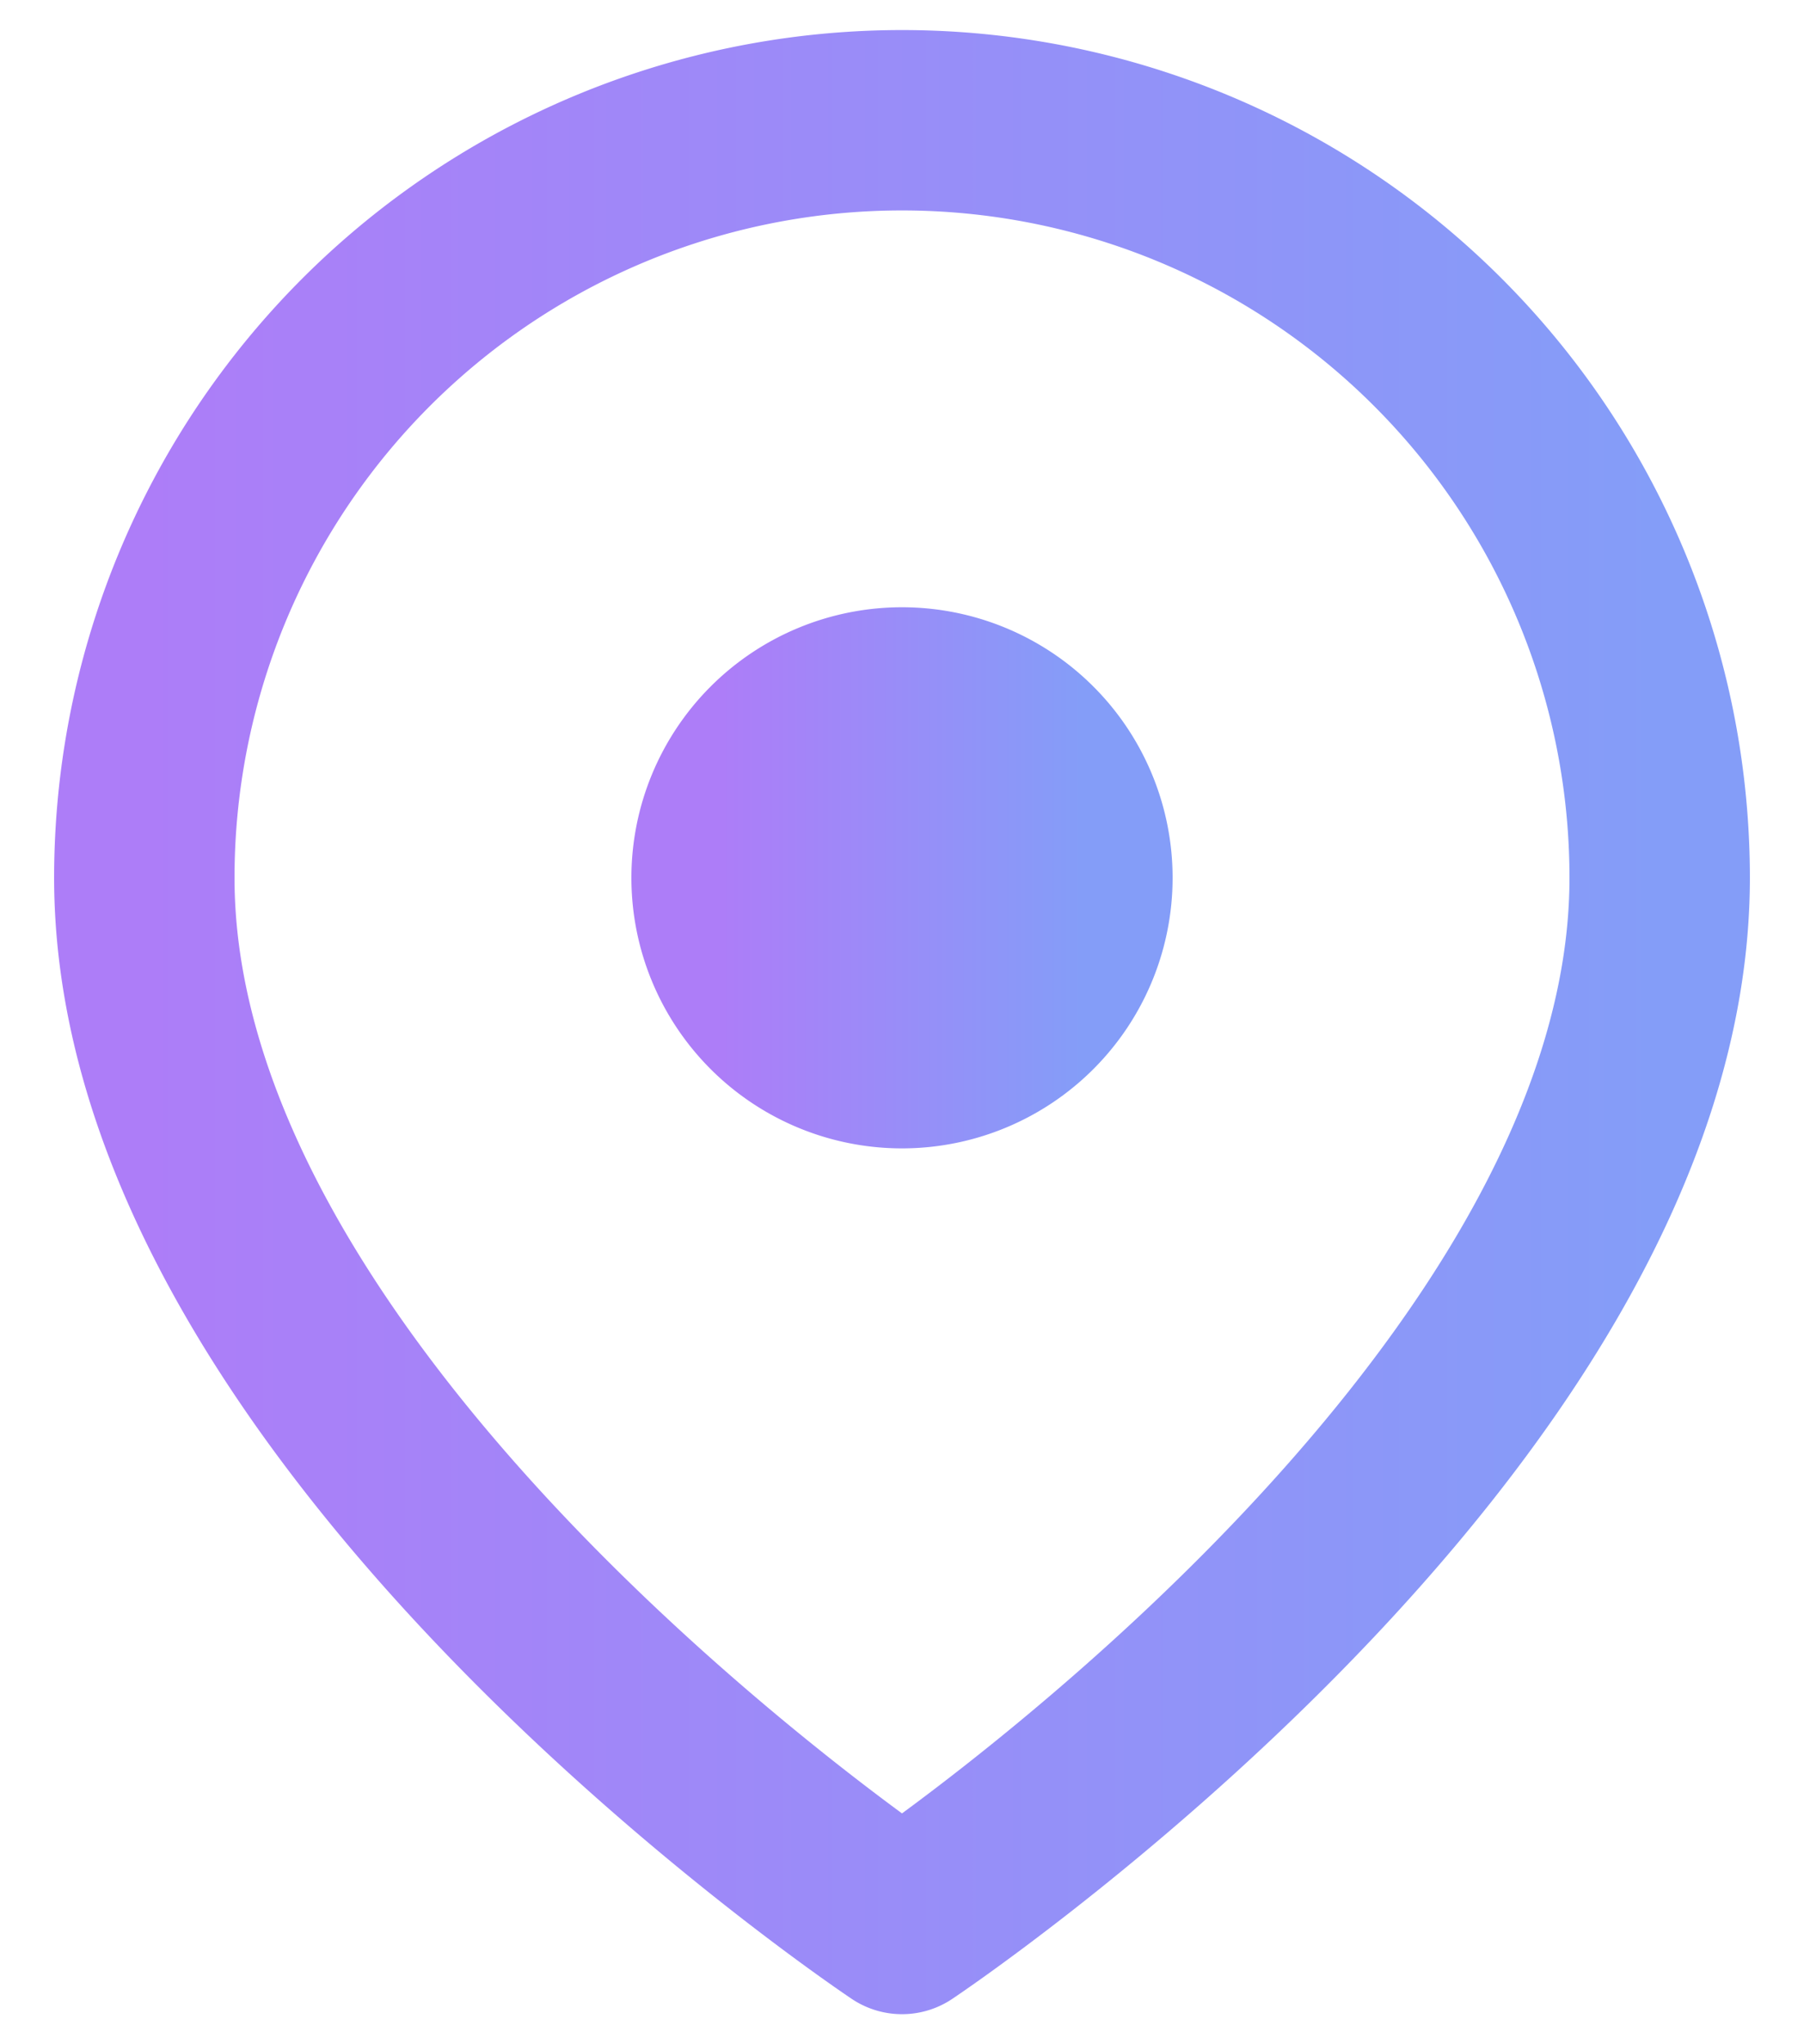 <svg width="15" height="17" fill="none" xmlns="http://www.w3.org/2000/svg"><path d="M13.8 7.3c0 4.5-6.3 8.7-6.3 8.7s-6.3-4.2-6.3-8.7a6.3 6.3 0 0 1 12.6 0v0Z" stroke="url(#a)" stroke-width="1.5" stroke-linecap="round" stroke-linejoin="round"/><path d="M7.5 8.8a1.5 1.5 0 1 0 0-3 1.5 1.5 0 0 0 0 3Z" fill="url(#b)" stroke="url(#c)" stroke-width="1.5" stroke-linecap="round" stroke-linejoin="round"/><defs><linearGradient id="a" x1="1.2" y1="8.636" x2="13.8" y2="8.636" gradientUnits="userSpaceOnUse"><stop stop-color="#AD7DF8"/><stop offset="1" stop-color="#849DF8"/></linearGradient><linearGradient id="b" x1="6" y1="7.327" x2="9" y2="7.327" gradientUnits="userSpaceOnUse"><stop stop-color="#AD7DF8"/><stop offset="1" stop-color="#849DF8"/></linearGradient><linearGradient id="c" x1="6" y1="7.327" x2="9" y2="7.327" gradientUnits="userSpaceOnUse"><stop stop-color="#AD7DF8"/><stop offset="1" stop-color="#849DF8"/></linearGradient></defs></svg>
